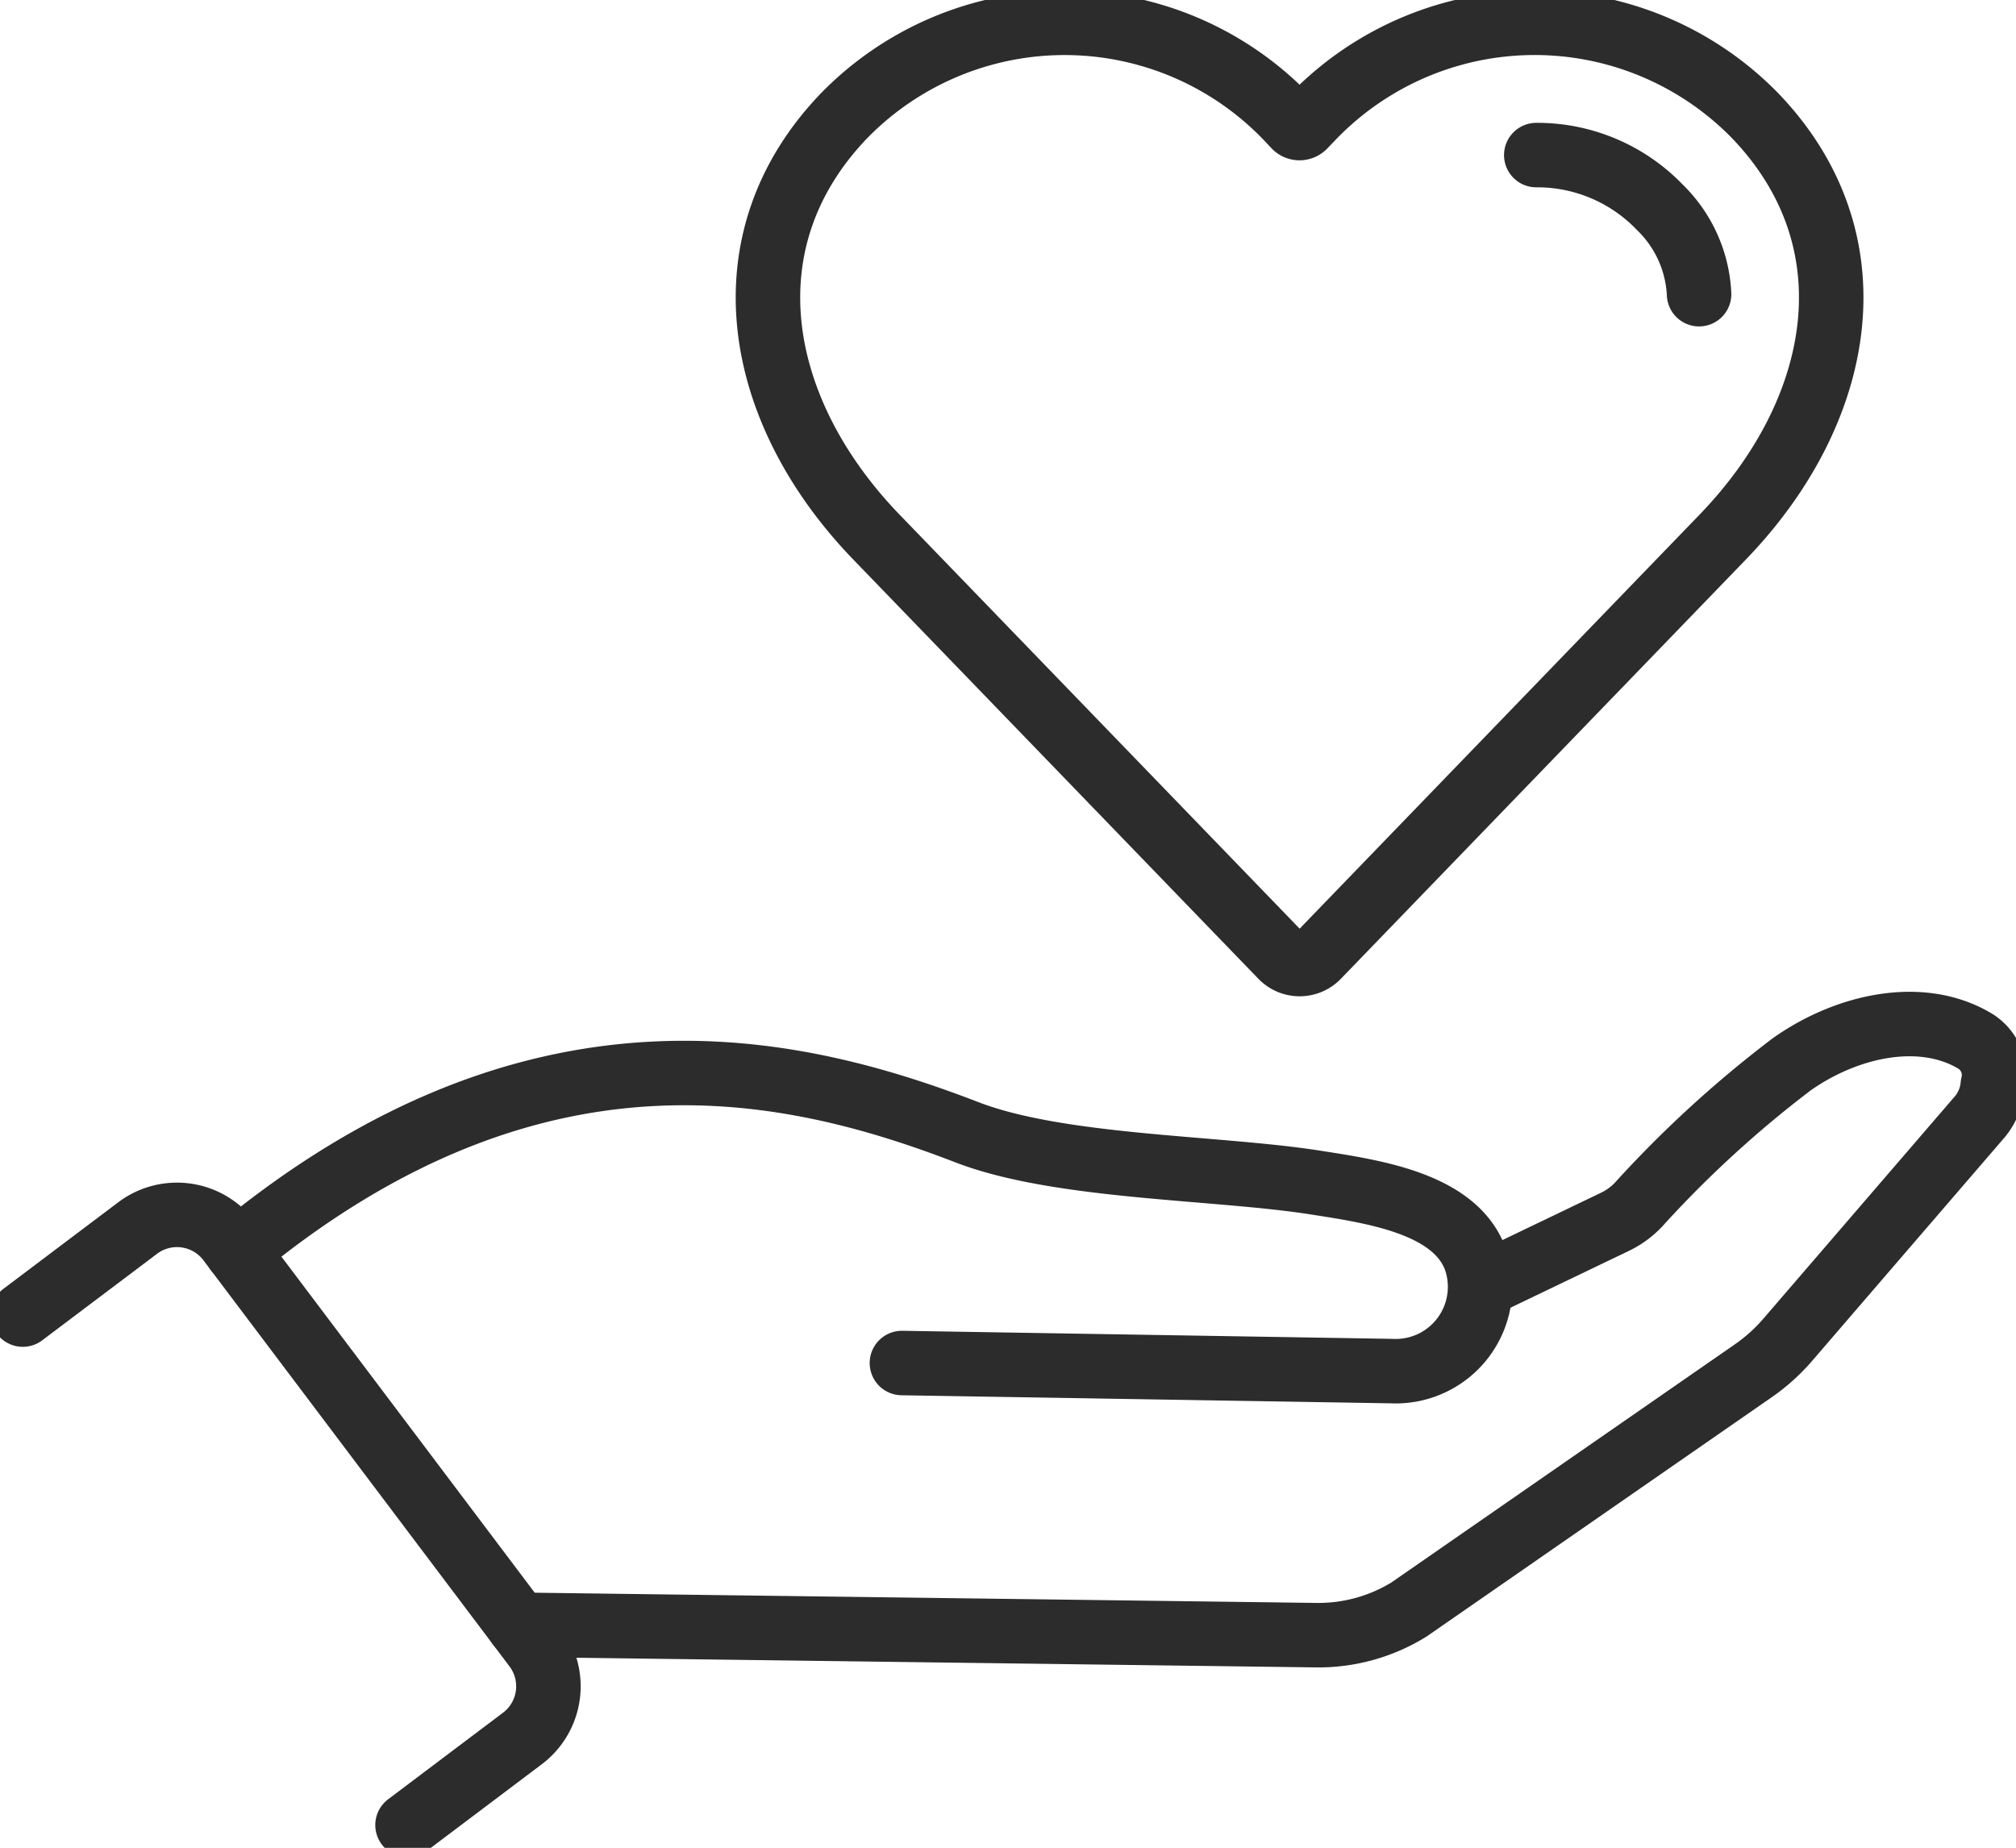 <svg id="Group_553" data-name="Group 553" xmlns="http://www.w3.org/2000/svg" xmlns:xlink="http://www.w3.org/1999/xlink" width="54.707" height="50.151" viewBox="0 0 54.707 50.151">
  <defs>
    <clipPath id="clip-path">
      <rect id="Rectangle_325" data-name="Rectangle 325" width="54.707" height="50.151" fill="none" stroke="#2c2c2c" stroke-width="1.75"/>
    </clipPath>
  </defs>
  <g id="Group_552" data-name="Group 552" clip-path="url(#clip-path)">
    <path id="Path_2821" data-name="Path 2821" d="M45.152,209.422c8.08-6.674,15.055-5.058,19.815-3.223,2.519.97,6.764.943,9.443,1.362,1.571.246,3.8.56,4.355,2.087a2.29,2.29,0,0,1-2.28,3.032L63.2,212.461" transform="translate(-38.725 -175.468)" fill="none" stroke="#2c2c2c" stroke-linecap="round" stroke-linejoin="round" stroke-width="1.75"/>
    <path id="Path_2822" data-name="Path 2822" d="M98.84,211.548l21.651.283a4.68,4.68,0,0,0,2.519-.7l9.336-6.474a4.955,4.955,0,0,0,.932-.837l5.229-6.072a1.554,1.554,0,0,0,.34-.845,1.083,1.083,0,0,0-.529-1.223c-1.438-.828-3.429-.4-4.927.658a30.6,30.6,0,0,0-4.088,3.731,2.173,2.173,0,0,1-.7.539l-3.651,1.753" transform="translate(-84.77 -167.452)" fill="none" stroke="#2c2c2c" stroke-linecap="round" stroke-linejoin="round" stroke-width="1.75"/>
    <path id="Path_2823" data-name="Path 2823" d="M4.347,234.336l3.117-2.349a1.773,1.773,0,0,1,2.483.349l8.306,11.022a1.773,1.773,0,0,1-.349,2.483l-3.117,2.349" transform="translate(-3.728 -198.658)" fill="none" stroke="#2c2c2c" stroke-linecap="round" stroke-linejoin="round" stroke-width="1.75"/>
    <path id="Path_2824" data-name="Path 2824" d="M161.323,29.685a.681.681,0,0,1-.979,0L149.353,18.309c-3.294-3.408-4.16-8.037-.874-11.448a8.361,8.361,0,0,1,12.027.077l.2.213a.171.171,0,0,0,.247,0l.121-.125.085-.089a8.361,8.361,0,0,1,12.027-.077c3.285,3.411,2.419,8.04-.875,11.448Z" transform="translate(-125.566 -3.728)" fill="none" stroke="#2c2c2c" stroke-linecap="round" stroke-miterlimit="10" stroke-width="1.75"/>
    <path id="Path_2825" data-name="Path 2825" d="M292.868,29.569a4.61,4.61,0,0,1,3.351,1.415,3.516,3.516,0,0,1,1.067,2.36" transform="translate(-251.179 -25.36)" fill="none" stroke="#2c2c2c" stroke-linecap="round" stroke-miterlimit="10" stroke-width="1.75"/>
  </g>
</svg>
